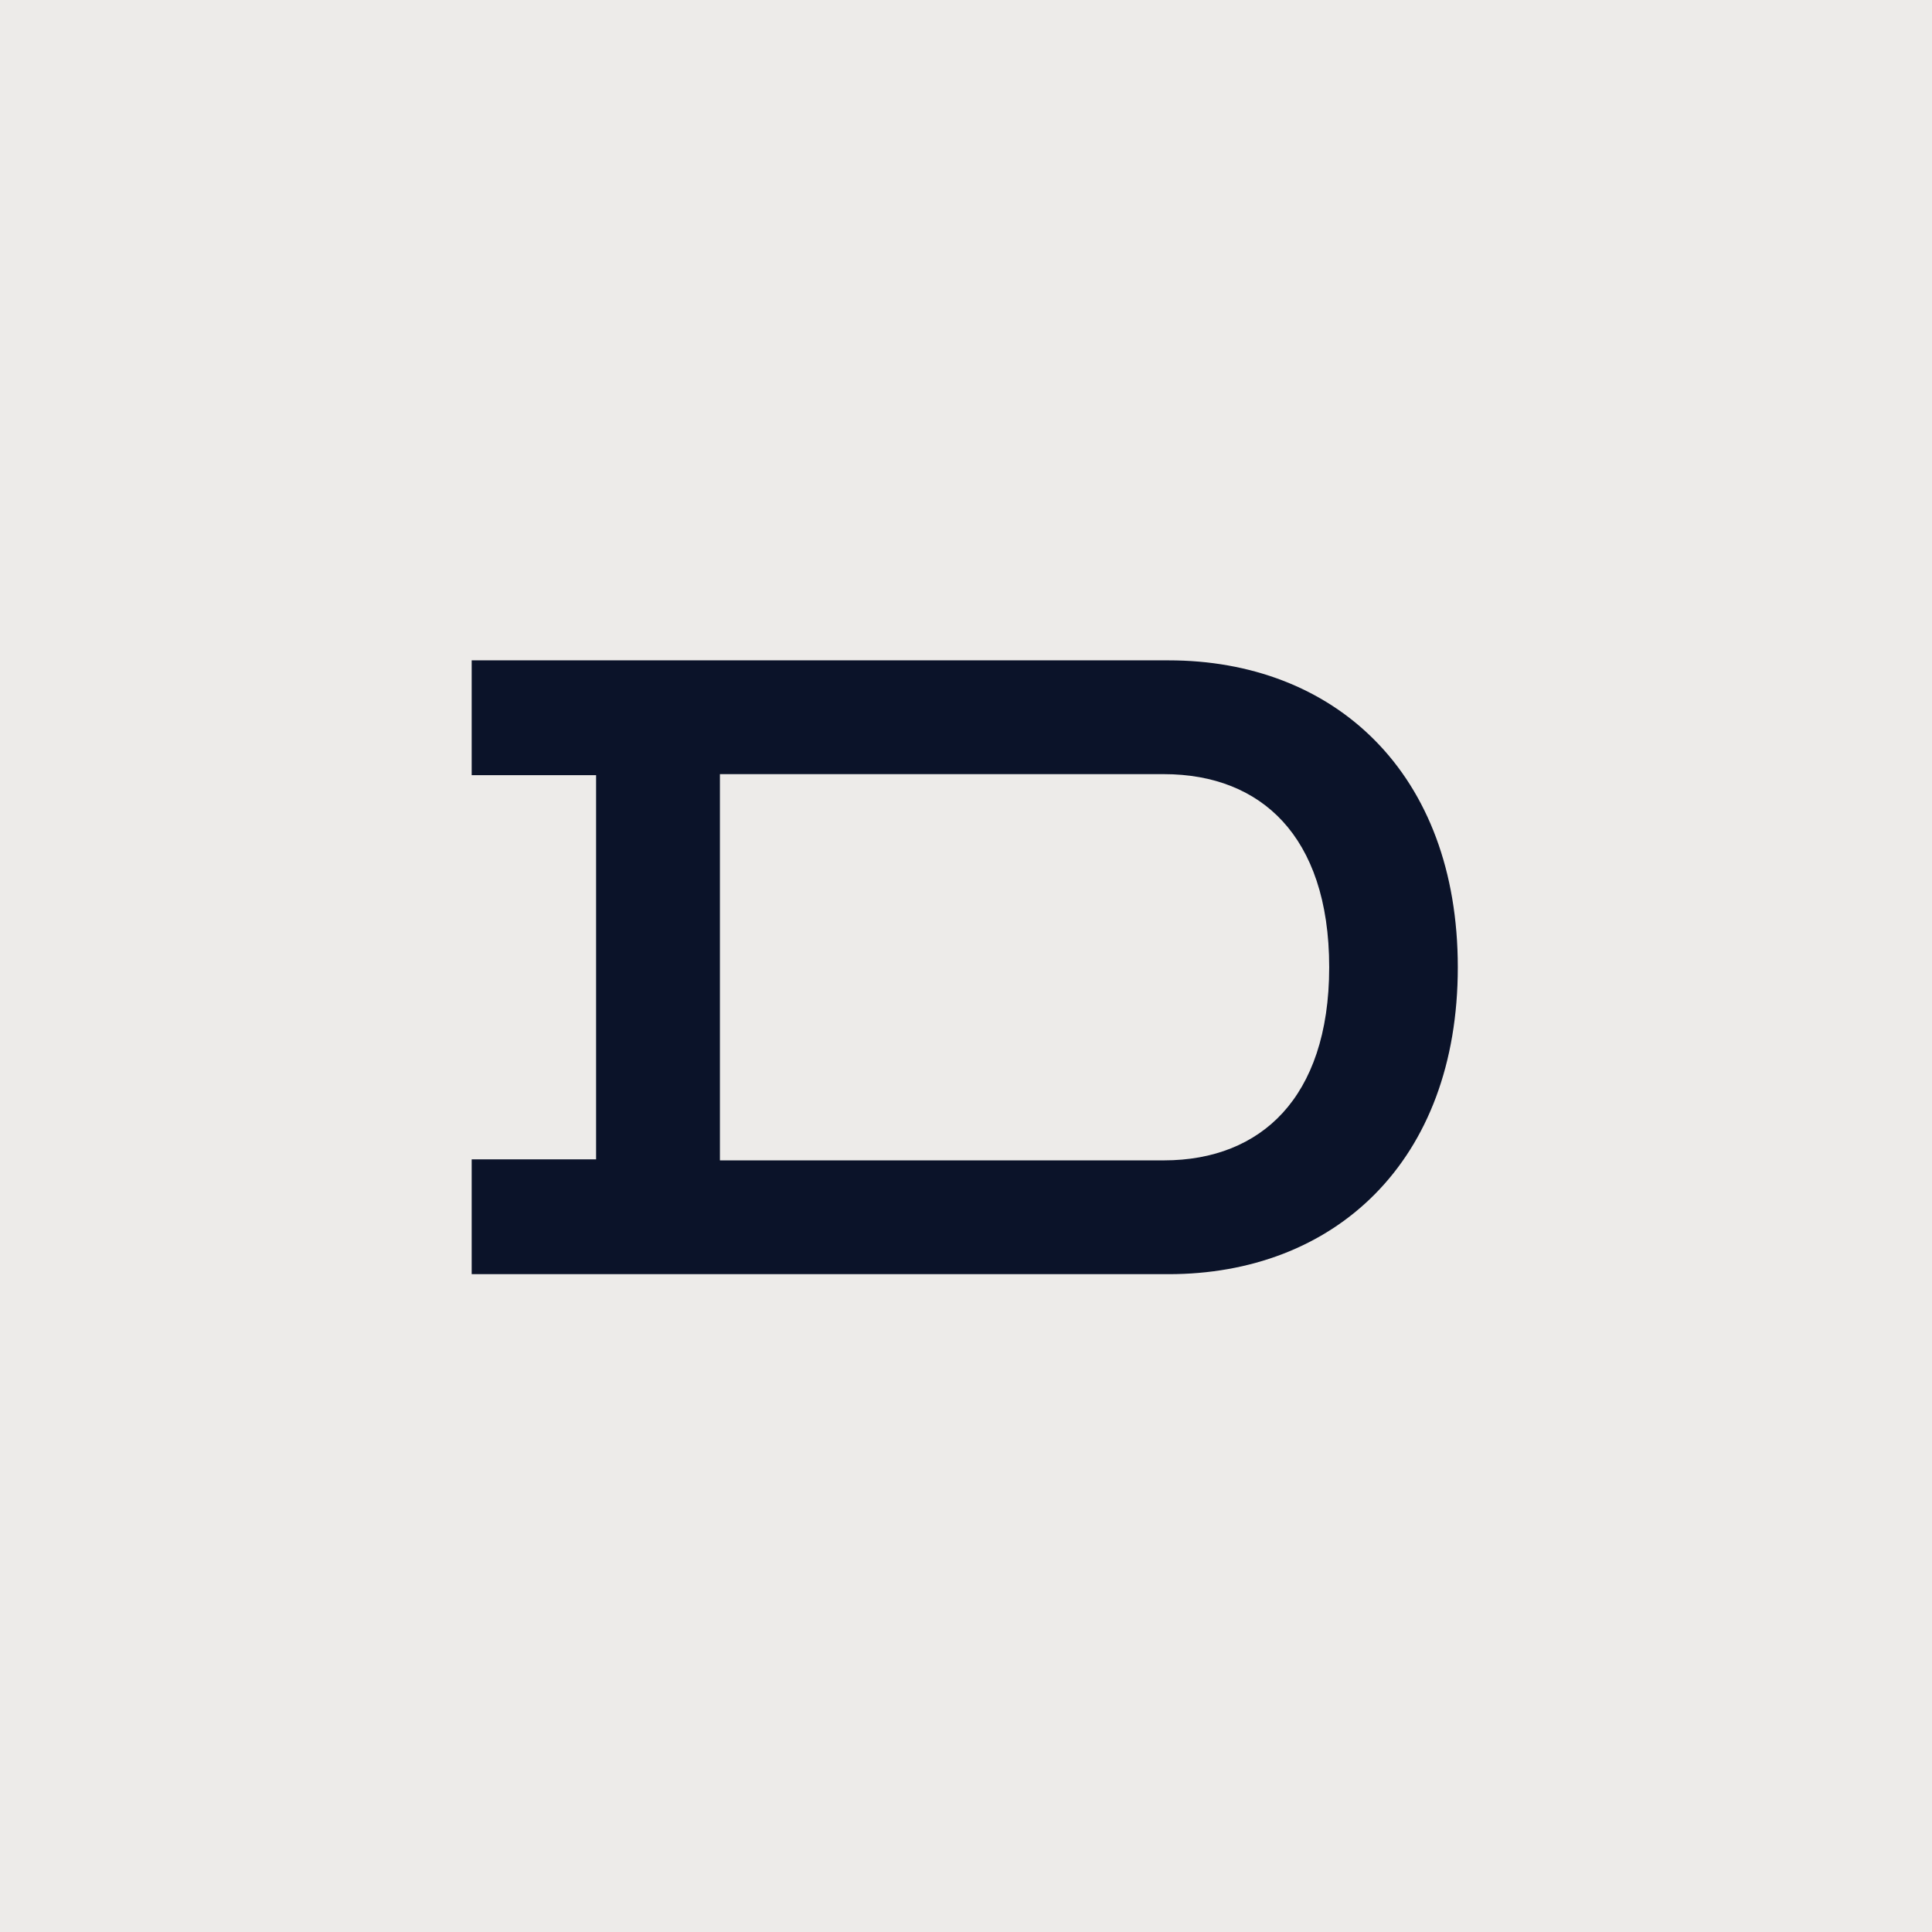 <svg xmlns="http://www.w3.org/2000/svg" fill="none" viewBox="0 0 512 512" height="512" width="512">
<rect fill="#EDEBE9" height="512" width="512"></rect>
<path fill="#0B1329" d="M309.701 175H125V205.43H157.97V307.237H125V337.667H309.701C331.334 337.667 350.563 330.433 364.408 316.411C378.277 302.364 386.333 281.918 386.333 256.333C386.333 230.748 378.277 210.303 364.408 196.255C350.563 182.234 331.334 175 309.701 175ZM190.787 307.511V205.156H308.436C321.61 205.156 332.414 209.472 339.942 217.674C347.485 225.893 352.251 238.576 352.251 256.333C352.251 273.975 347.488 286.664 339.937 294.916C332.403 303.149 321.595 307.511 308.436 307.511H190.787Z" clip-rule="evenodd" fill-rule="evenodd"></path>
</svg>
